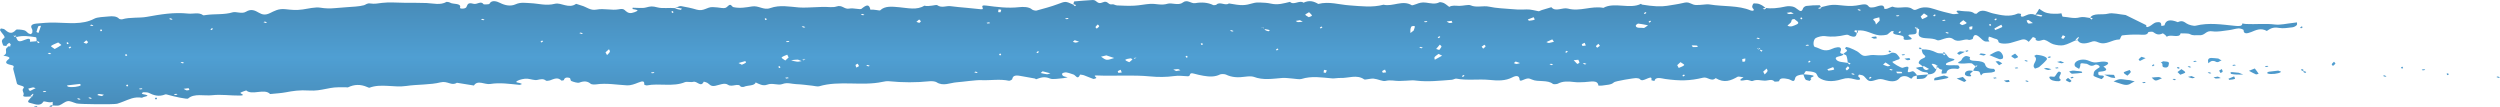 <?xml version="1.0" encoding="UTF-8"?> <svg xmlns="http://www.w3.org/2000/svg" width="163" height="7" viewBox="0 0 163 7" fill="none"><path d="M132.678 0.969C132.503 0.883 132.297 0.903 132.098 1.003C131.868 1.119 131.693 1.142 131.778 0.909C131.778 0.909 131.597 0.866 131.56 0.883C131.017 1.132 130.467 0.989 129.948 0.876C129.567 0.793 129.223 0.51 128.879 0.893C128.873 0.899 128.74 0.893 128.728 0.879C128.534 0.693 128.172 0.763 127.888 0.716C127.495 0.65 127.501 0.743 127.713 0.886C127.58 0.896 127.423 0.939 127.314 0.916C126.915 0.823 126.511 0.723 126.142 0.6C125.75 0.467 125.381 0.414 125.007 0.6C124.862 0.67 124.795 0.666 124.669 0.577C124.342 0.34 123.793 0.607 123.406 0.434C123.37 0.417 123.164 0.527 123.032 0.57C122.989 0.583 122.917 0.58 122.862 0.583C122.85 0.161 122.373 0.457 122.162 0.477C121.981 0.493 121.902 0.503 121.836 0.417C121.709 0.24 121.516 0.27 121.25 0.324C120.942 0.387 120.622 0.41 120.265 0.37C119.438 0.28 119.432 0.294 118.713 0.473C118.695 0.473 118.731 0.473 118.767 0.48C118.737 0.51 118.713 0.547 118.664 0.57C118.652 0.577 118.58 0.547 118.532 0.533C118.574 0.51 118.622 0.49 118.713 0.473C118.719 0.43 118.671 0.34 118.628 0.34C118.344 0.34 118.048 0.35 117.777 0.387C117.68 0.4 117.571 0.493 117.553 0.56C117.487 0.76 117.39 0.766 117.191 0.6C117.112 0.533 117.009 0.46 116.883 0.43C116.756 0.4 116.575 0.394 116.448 0.42C115.922 0.537 115.457 0.58 115.107 0.513C115.089 0.513 115.125 0.513 115.161 0.52C115.131 0.55 115.107 0.587 115.058 0.61C115.046 0.617 114.974 0.587 114.926 0.573C114.968 0.55 115.016 0.53 115.107 0.513C115.022 0.437 114.901 0.344 114.738 0.277C114.642 0.234 114.485 0.214 114.358 0.22C114.309 0.22 114.261 0.327 114.249 0.387C114.237 0.443 114.249 0.513 114.303 0.563C114.43 0.69 114.267 0.733 114.14 0.68C113.349 0.34 112.365 0.44 111.489 0.294C111.416 0.28 111.338 0.277 111.265 0.284C110.546 0.347 110.522 0.36 110.22 0.22C110.033 0.131 109.918 0.151 109.725 0.197C109.393 0.277 109.036 0.32 108.686 0.38C108.299 0.443 107.774 0.42 107.061 0.3C107.031 0.297 107.013 0.267 106.995 0.247C106.282 0.623 105.249 0.111 104.542 0.513C103.757 0.364 103.002 0.773 102.229 0.56C101.873 0.463 101.42 0.803 101.148 0.47C100.936 0.533 100.725 0.597 100.514 0.66C100.441 0.683 100.356 0.743 100.314 0.733C99.704 0.6 99.71 0.607 99.275 0.623C99.052 0.633 98.822 0.617 98.599 0.597C98.097 0.553 97.566 0.54 97.101 0.437C96.696 0.347 96.267 0.523 95.875 0.344C95.742 0.284 95.385 0.387 95.138 0.384C94.908 0.377 94.679 0.33 94.491 0.45C94.377 0.367 94.28 0.277 94.147 0.204C94.075 0.167 93.893 0.127 93.857 0.144C93.573 0.3 93.259 0.207 92.975 0.171C92.71 0.134 92.534 0.191 92.341 0.267C92.25 0.304 92.069 0.357 92.051 0.344C91.453 -0.026 90.807 0.453 90.203 0.307C89.478 0.503 88.741 0.404 87.986 0.35C87.309 0.304 86.657 0.077 85.951 0.257C85.667 0.087 85.371 -0.009 84.99 0.177C84.736 -0.019 84.35 0.37 84.108 0.121C83.71 0.214 83.329 0.344 82.852 0.234C82.64 0.184 82.393 0.174 82.157 0.164C82.018 0.157 81.855 0.164 81.728 0.201C81.136 0.37 80.973 0.377 80.122 0.224C79.904 0.404 79.524 0.074 79.312 0.304C79.288 0.327 79.137 0.347 79.107 0.334C78.763 0.161 78.346 0.131 77.941 0.204C77.633 0.257 77.434 -0.079 77.102 0.174C76.842 0.374 76.383 0.167 76.141 0.24C75.724 0.37 75.386 0.234 75.018 0.25C74.661 0.27 74.311 0.354 73.954 0.37C73.586 0.39 73.206 0.37 72.837 0.354C72.728 0.35 72.602 0.264 72.529 0.28C72.233 0.354 72.245 -0.006 71.895 0.154C71.526 0.324 71.52 -0.019 71.242 0.001C70.844 0.031 70.445 0.051 70.052 0.091C70.01 0.094 70.01 0.211 69.98 0.304C69.98 0.314 69.98 0.294 69.992 0.274C70.046 0.29 70.113 0.304 70.155 0.33C70.167 0.337 70.113 0.377 70.089 0.404C70.046 0.38 70.01 0.354 69.98 0.304C69.454 0.064 69.473 0.081 68.965 0.27C68.53 0.434 68.047 0.56 67.576 0.69C67.516 0.706 67.334 0.663 67.292 0.62C67.087 0.434 66.694 0.44 66.453 0.467C65.704 0.55 65.003 0.457 64.308 0.364C63.752 0.29 64.308 0.64 63.952 0.603C63.644 0.573 63.336 0.543 63.028 0.51C62.683 0.477 62.327 0.453 61.989 0.404C61.705 0.36 61.397 0.547 61.107 0.337C61.034 0.284 60.575 0.457 60.267 0.37C59.784 0.676 59.198 0.523 58.642 0.473C58.165 0.43 57.7 0.37 57.386 0.676C57.35 0.71 56.981 0.597 56.752 0.637C56.667 0.24 56.492 0.31 56.16 0.58C56.087 0.637 55.622 0.51 55.399 0.557C55.024 0.637 54.94 0.284 54.517 0.43C54.3 0.503 53.937 0.44 53.641 0.45C53.315 0.46 52.983 0.48 52.657 0.49C52.469 0.497 52.282 0.5 52.101 0.487C51.473 0.437 50.844 0.304 50.222 0.527C49.781 0.686 49.479 0.347 49.032 0.42C48.646 0.483 48.247 0.557 47.824 0.467C47.697 0.44 47.667 0.194 47.468 0.39C47.353 0.507 47.281 0.553 47.051 0.52C46.864 0.493 46.665 0.47 46.471 0.463C46.091 0.447 45.885 0.763 45.42 0.627C45.1 0.53 44.75 0.457 44.4 0.397C44.315 0.384 44.176 0.457 44.001 0.53C44.079 0.53 44.134 0.497 44.17 0.503C44.267 0.517 44.363 0.543 44.46 0.563C44.436 0.59 44.406 0.64 44.394 0.64C44.267 0.627 44.146 0.603 44.001 0.53C43.657 0.493 43.185 0.57 42.859 0.48C42.539 0.394 42.412 0.407 42.122 0.487C41.887 0.553 41.542 0.503 41.246 0.503C41.246 0.533 41.234 0.59 41.259 0.593C41.458 0.637 41.778 0.643 41.367 0.796C41.108 0.893 40.963 0.86 40.806 0.726C40.703 0.64 40.679 0.54 40.322 0.61C39.894 0.693 39.392 0.53 38.885 0.627C38.486 0.703 38.245 0.45 37.918 0.364C37.791 0.33 37.574 0.244 37.562 0.25C37.079 0.597 36.59 0.144 36.179 0.247C35.605 0.394 35.122 0.23 34.602 0.207C34.264 0.194 33.956 0.127 33.618 0.28C33.285 0.43 32.929 0.354 32.597 0.187C32.41 0.094 32.053 -0.039 31.902 0.26C31.89 0.284 31.546 0.297 31.534 0.28C31.353 0.024 31.105 0.317 30.869 0.247C30.459 0.127 30.489 0.34 30.404 0.473C30.332 0.59 29.963 0.583 29.994 0.503C30.096 0.181 29.522 0.297 29.341 0.171C29.299 0.141 29.136 0.111 29.118 0.121C28.713 0.357 28.254 0.217 27.807 0.197C27.324 0.177 26.84 0.187 26.357 0.181C25.874 0.177 25.373 0.131 24.914 0.187C24.654 0.221 24.418 0.27 24.153 0.227C23.929 0.191 23.857 0.304 23.736 0.34C23.404 0.433 22.987 0.437 22.6 0.47C22.347 0.493 22.093 0.507 21.845 0.53C21.519 0.56 21.229 0.557 20.879 0.5C20.565 0.447 20.094 0.563 19.731 0.617C19.314 0.68 18.97 0.64 18.614 0.6C18.142 0.547 17.877 0.726 17.605 0.853C17.303 0.999 17.11 0.963 16.88 0.83C16.633 0.69 16.385 0.55 16.035 0.766C15.769 0.929 15.388 0.736 15.171 0.803C14.615 0.973 14.017 0.896 13.449 0.976C13.377 0.986 13.262 1.009 13.244 0.993C12.972 0.78 12.598 0.919 12.277 0.886C11.311 0.786 10.465 0.939 9.571 1.099C9.076 1.189 8.478 1.106 7.965 1.259C7.922 1.272 7.79 1.249 7.765 1.222C7.614 1.056 7.349 1.043 7.077 1.073C6.757 1.106 6.352 1.109 6.147 1.219C5.373 1.635 4.437 1.485 3.573 1.472C3.151 1.465 2.764 1.499 2.365 1.538C2.045 1.572 1.973 1.692 2.082 1.881C2.124 1.954 2.118 2.041 2.106 2.121C2.106 2.158 2.045 2.191 2.009 2.227C1.961 2.211 1.894 2.201 1.858 2.177C1.761 2.111 1.701 2.008 1.58 1.974C1.423 1.931 1.085 1.905 1.055 1.935C0.741 2.294 0.529 2.111 0.288 1.911C0.251 1.878 0.137 1.875 0.058 1.855C0.04 1.895 -0.014 1.941 0.004 1.974C0.094 2.148 0.384 2.4 0.275 2.474C0.01 2.653 0.167 2.797 0.203 2.953C0.203 2.98 0.318 2.996 0.626 3.013C0.771 3.019 0.68 3.043 0.596 3.036C0.523 3.029 0.402 2.973 0.408 2.963C0.451 2.9 0.529 2.846 0.596 2.79C0.68 2.856 0.765 2.923 0.626 3.013C0.131 3.199 0.626 3.436 0.227 3.619C0.173 3.642 0.783 3.682 0.571 3.848C0.324 4.045 0.318 4.158 0.728 4.238C1.018 4.298 0.837 4.407 0.861 4.501C0.934 4.817 1.037 5.13 1.103 5.442C1.139 5.602 1.689 5.569 1.526 5.759C1.387 5.918 1.61 6.045 1.526 6.198C1.441 6.344 1.779 6.304 2.082 6.284C2.172 6.264 2.106 6.308 2.045 6.348C2.015 6.324 1.949 6.291 1.961 6.278C2.015 6.218 2.088 6.161 2.154 6.105C2.178 6.141 2.196 6.175 2.082 6.281C1.961 6.468 1.647 6.657 1.985 6.717C2.19 6.75 2.619 6.983 2.818 6.637C2.873 6.547 3.217 6.747 3.435 6.637C3.435 6.717 3.435 6.797 3.435 6.877C3.586 6.877 3.767 6.907 3.869 6.867C4.075 6.79 4.208 6.631 4.419 6.594C4.564 6.567 4.794 6.69 4.993 6.744C5.192 6.8 7.421 6.82 7.639 6.764C7.777 6.727 7.898 6.671 8.031 6.624C8.406 6.487 8.744 6.284 9.269 6.374C9.288 6.298 10 6.261 9.318 6.138C9.288 6.131 9.239 6.101 9.245 6.091C9.269 6.061 9.312 6.012 9.342 6.015C9.457 6.015 9.608 6.015 9.686 6.048C10.018 6.211 10.338 6.331 10.78 6.155C10.816 6.141 10.924 6.171 10.985 6.191C11.371 6.304 12.205 6.477 12.259 6.428C12.658 6.065 13.322 6.268 13.836 6.208C14.404 6.141 15.032 6.238 15.63 6.231C16.095 6.225 15.618 6.091 15.678 6.048C15.769 5.985 15.926 5.945 16.053 5.895C16.439 6.241 17.249 5.739 17.611 6.131C17.949 6.095 18.306 6.081 18.632 6.018C19.079 5.935 19.508 5.858 20.178 5.902C20.577 5.928 20.915 5.862 21.253 5.795C21.736 5.702 21.791 5.682 22.534 5.689C22.588 5.689 22.667 5.709 22.697 5.692C23.102 5.496 23.512 5.486 23.935 5.672C23.983 5.692 24.062 5.729 24.08 5.722C24.841 5.429 25.687 5.725 26.49 5.605C27.221 5.496 28.055 5.539 28.725 5.369C29.184 5.253 29.438 5.625 29.788 5.396C30.157 5.456 30.531 5.516 30.9 5.576C31.141 5.186 31.612 5.532 31.957 5.476C32.609 5.369 33.237 5.476 33.871 5.532C33.92 5.536 33.98 5.496 34.035 5.476C33.974 5.452 33.926 5.419 33.859 5.406C33.72 5.376 33.551 5.373 33.757 5.259C33.871 5.196 34.185 5.11 34.397 5.133C34.608 5.156 34.856 5.246 35.019 5.213C35.267 5.16 35.43 5.116 35.605 5.263C35.623 5.279 35.786 5.266 35.853 5.243C36.112 5.15 36.366 5.003 36.608 5.256C36.608 5.259 36.765 5.239 36.765 5.226C36.789 5.093 36.904 5.013 37.133 5.08C37.218 5.103 37.169 5.249 37.26 5.286C37.399 5.346 37.671 5.422 37.761 5.389C38.093 5.266 38.305 5.286 38.522 5.469C38.565 5.506 38.752 5.519 38.861 5.502C39.555 5.402 40.22 5.532 40.896 5.566C41.12 5.576 41.398 5.476 41.597 5.392C41.929 5.253 42.026 5.289 42.002 5.509C42.002 5.529 42.134 5.576 42.177 5.569C42.98 5.409 43.898 5.679 44.659 5.356C44.78 5.306 45.058 5.379 45.197 5.336C45.444 5.256 45.698 5.732 45.885 5.323C45.964 5.346 46.055 5.363 46.115 5.399C46.266 5.486 46.32 5.652 46.628 5.596C46.912 5.542 47.239 5.369 47.468 5.529C47.728 5.709 48.139 5.379 48.295 5.649C48.301 5.665 48.471 5.679 48.507 5.659C48.742 5.546 49.202 5.615 49.268 5.373C49.492 5.476 49.739 5.629 50.023 5.519C50.373 5.383 50.724 5.592 51.014 5.479C51.334 5.356 51.618 5.476 51.908 5.486C52.258 5.499 52.602 5.549 52.953 5.586C53.11 5.602 53.303 5.659 53.412 5.625C54.722 5.233 56.208 5.625 57.531 5.339C57.664 5.309 57.821 5.283 57.954 5.296C58.848 5.386 59.736 5.389 60.63 5.296C60.763 5.283 60.98 5.306 61.059 5.359C61.493 5.645 61.953 5.396 62.369 5.366C62.804 5.336 63.608 5.209 63.982 5.226C64.58 5.253 65.19 5.136 65.788 5.266C65.83 5.276 65.987 5.199 65.999 5.16C66.03 4.976 66.138 4.877 66.513 4.947C66.833 5.006 67.159 5.06 67.479 5.12C67.51 5.126 67.546 5.17 67.546 5.17C67.836 5.07 68.077 4.953 68.47 5.123C68.645 5.199 69.056 5.113 69.358 5.093C69.442 5.086 69.527 5.056 69.612 5.036C69.515 5.01 69.382 4.996 69.322 4.956C69.261 4.917 69.225 4.833 69.261 4.787C69.285 4.75 69.448 4.71 69.521 4.72C69.69 4.75 69.841 4.81 69.998 4.86C70.137 4.907 70.264 5.246 70.421 4.863C70.499 4.877 70.596 4.877 70.663 4.903C70.874 4.98 71.073 5.073 71.285 5.146C71.315 5.156 71.49 5.1 71.484 5.08C71.472 5.02 71.23 4.907 71.514 4.92C72.674 4.97 73.84 4.87 75.005 4.983C75.507 5.033 76.063 5.03 76.546 4.96C76.884 4.91 77.15 4.966 77.446 4.973C77.681 4.98 77.464 4.694 77.844 4.8C78.044 4.857 78.249 4.903 78.46 4.94C78.841 5.006 79.21 5.026 79.548 4.853C79.614 4.817 79.856 4.823 79.934 4.863C80.315 5.05 80.726 5.07 81.197 5C81.372 4.976 81.62 4.963 81.746 5.01C82.35 5.243 82.973 5.133 83.607 5.083C83.824 5.066 84.06 5.11 84.289 5.123C84.477 5.136 84.718 5.189 84.851 5.15C85.516 4.937 86.18 5.053 86.85 5.11C87.026 5.123 87.213 5.076 87.394 5.083C87.907 5.106 88.469 4.837 88.946 5.176C89.007 5.219 89.363 5.106 89.562 5.126C89.834 5.153 90.148 5.319 90.33 5.276C90.668 5.193 90.934 5.283 91.23 5.279C91.52 5.276 91.809 5.249 92.106 5.236C92.184 5.236 92.263 5.249 92.335 5.256C93.114 5.349 93.881 5.259 94.654 5.203C94.757 5.196 94.878 5.113 94.95 5.126C95.657 5.263 96.394 5.14 97.101 5.209C97.662 5.266 98.146 5.283 98.605 5.043C98.871 4.903 99.064 4.933 99.076 5.183C99.082 5.336 99.287 5.216 99.378 5.183C99.565 5.113 99.644 5.07 99.903 5.193C100.254 5.359 100.918 5.186 101.256 5.476C101.287 5.499 101.504 5.492 101.565 5.459C101.885 5.283 102.247 5.299 102.646 5.349C102.857 5.376 103.093 5.363 103.31 5.353C103.691 5.339 104.174 5.183 104.216 5.579C104.216 5.582 104.379 5.592 104.458 5.579C104.73 5.529 105.056 5.546 105.231 5.366C105.297 5.293 106.566 5.076 106.699 5.093C106.771 5.103 106.874 5.113 106.898 5.14C107.031 5.296 107.164 5.216 107.321 5.156C107.484 5.096 107.738 4.933 107.671 5.229C107.671 5.239 107.804 5.263 107.871 5.279C107.943 4.973 108.33 5.116 108.577 5.15C109.507 5.279 110.172 5.279 111.036 5.066C111.35 4.986 111.567 5.359 111.863 5.093C112.425 5.439 112.86 5.253 113.301 5C113.349 4.973 113.548 5.026 113.681 5.043C113.458 5.156 113.301 5.319 113.784 5.223C114.062 5.169 114.152 5.329 114.285 5.273C114.557 5.16 114.805 5.256 115.065 5.259C115.276 5.263 115.53 5.12 115.699 5.319C115.711 5.333 115.995 5.309 115.995 5.293C116.043 5.033 116.363 5.113 116.599 5.156C116.786 5.193 116.979 5.439 117.04 5.11C117.07 4.933 117.311 4.87 117.601 4.85C117.656 4.773 117.722 4.63 117.752 4.634C117.958 4.647 118.211 4.667 118.35 4.74C118.489 4.817 118.471 4.976 118.598 5.066C118.936 5.309 119.45 5.366 120.084 5.166C120.422 5.06 120.603 5.083 120.918 5.166C121.28 5.266 121.389 5.179 121.159 4.983C121.129 4.96 121.189 4.903 121.207 4.863C121.286 4.88 121.377 4.887 121.443 4.913C121.503 4.937 121.546 4.98 121.576 5.016C121.824 5.313 121.896 5.346 122.313 5.209C122.573 5.123 122.681 5.146 122.935 5.223C123.213 5.309 123.63 5.383 123.853 5.09C123.938 4.976 124.234 4.88 124.505 5.073C124.687 5.206 124.669 5.036 124.741 4.996C124.807 4.96 124.91 4.943 125.001 4.917C124.916 4.823 124.868 4.717 124.741 4.647C124.669 4.607 124.306 4.86 124.403 4.564C124.463 4.367 124.469 4.274 124.058 4.421C123.968 4.454 123.358 4.095 123.388 4.031C123.4 4.001 123.521 3.988 123.569 3.955C123.684 3.881 123.992 3.895 123.805 3.688C123.684 3.552 123.666 3.429 123.334 3.432C123.001 3.649 122.579 3.615 122.138 3.585C121.932 3.572 121.679 3.675 121.516 3.635C121.334 3.592 121.244 3.439 121.087 3.349C120.942 3.262 120.767 3.189 120.591 3.116C120.525 3.089 120.44 3.079 120.362 3.063C120.344 3.103 120.283 3.166 120.307 3.179C120.603 3.332 120.253 3.409 120.193 3.519C120.259 3.555 120.374 3.589 120.386 3.632C120.44 3.778 120.458 3.928 120.477 4.104C120.477 4.114 120.477 4.095 120.489 4.075C120.543 4.091 120.609 4.104 120.652 4.131C120.664 4.138 120.609 4.178 120.585 4.204C120.549 4.181 120.507 4.154 120.477 4.104C120.193 4.041 119.83 4.068 119.709 3.862C119.577 3.632 120.205 3.708 120.187 3.519C119.867 3.485 120.018 3.362 120.03 3.266C120.06 3.069 119.891 3.043 119.619 3.119C119.48 3.159 119.371 3.232 119.226 3.262C118.834 3.346 118.634 3.133 118.338 3.063C118.193 3.029 118.211 2.574 118.393 2.477C118.538 2.4 118.822 2.327 118.991 2.354C119.462 2.424 119.897 2.377 120.301 2.281C120.513 2.231 120.519 2.301 120.634 2.341C121.05 2.494 121.044 2.297 121.081 1.994C121.105 1.941 121.129 1.988 121.135 2.038C121.135 2.078 121.111 2.118 121.099 2.158C121.032 2.121 120.918 2.088 120.905 2.044C120.893 1.998 120.972 1.944 121.075 1.994C121.667 1.908 122.047 2.254 122.524 2.301C122.657 2.314 122.995 2.297 123.074 2.237C123.158 2.171 123.225 2.101 123.316 2.038C123.34 2.021 123.424 2.034 123.479 2.034C123.219 2.38 124.222 2.181 124.119 2.49C124.077 2.623 124.306 2.613 124.53 2.58C124.965 2.517 123.974 2.257 124.711 2.241C125.109 2.231 124.904 2.001 124.971 1.818C124.958 1.778 125.001 1.801 125.037 1.828C124.995 1.845 124.958 1.858 124.916 1.875C124.886 1.845 124.856 1.818 124.838 1.788C124.838 1.781 124.892 1.768 124.971 1.821C125.055 1.891 125.128 1.895 125.128 1.898C125.134 2.061 125.031 2.264 125.164 2.377C125.393 2.57 125.937 2.43 126.299 2.617C126.493 2.717 127.006 2.287 127.35 2.55C127.707 2.823 128.057 2.484 128.377 2.603C128.413 2.617 128.619 2.56 128.625 2.53C128.691 2.181 128.873 2.241 129.126 2.48C129.205 2.554 129.283 2.633 129.398 2.69C129.464 2.72 129.603 2.707 129.712 2.71C129.688 2.66 129.64 2.613 129.64 2.564C129.64 2.507 129.664 2.447 129.676 2.39C129.754 2.414 129.845 2.427 129.905 2.46C130.032 2.537 130.286 2.514 130.298 2.713C130.304 2.87 130.878 2.883 131.198 2.767C131.367 2.707 131.56 2.67 131.73 2.61C132.02 2.504 132.14 2.617 132.273 2.727C132.364 2.62 132.454 2.517 132.545 2.414C132.605 2.44 132.684 2.457 132.72 2.49C132.75 2.524 132.702 2.58 132.738 2.607C132.938 2.757 133.167 2.56 133.306 2.6C133.524 2.66 133.656 2.816 133.874 2.883C134.067 2.943 134.369 2.99 134.55 2.946C134.834 2.886 135.052 2.743 135.45 2.583C135.541 2.564 135.475 2.607 135.414 2.647C135.384 2.623 135.324 2.59 135.33 2.577C135.384 2.517 135.456 2.46 135.517 2.404C135.541 2.44 135.559 2.474 135.444 2.58C135.559 2.886 135.934 2.876 136.314 2.74C136.538 2.657 136.604 2.677 136.834 2.77C137.335 2.966 137.685 2.577 138.187 2.574C138.247 2.574 138.277 2.321 138.374 2.307C138.724 2.261 139.105 2.247 139.467 2.257C139.751 2.267 139.999 2.314 140.071 2.094C140.071 2.078 140.337 2.054 140.373 2.081C140.554 2.207 140.711 2.331 141.02 2.171C141.068 2.204 141.122 2.237 141.164 2.274C141.213 2.314 141.243 2.361 141.279 2.404C141.46 2.187 142.119 2.537 142.173 2.174C142.385 2.187 142.675 2.161 142.789 2.227C142.995 2.341 143.164 2.281 143.357 2.297C143.816 2.334 143.774 1.964 144.269 2.044C144.583 2.094 144.982 2.004 145.338 1.964C145.55 1.938 145.749 1.865 145.96 1.851C146.063 1.845 146.281 1.921 146.281 1.961C146.281 2.221 146.486 2.207 146.782 2.088C147.096 1.958 147.404 1.801 147.797 2.018C148.008 1.885 148.171 1.741 148.6 1.821C148.854 1.868 149.18 1.815 149.464 1.781C149.572 1.768 149.687 1.702 149.742 1.642C149.79 1.592 149.76 1.522 149.76 1.459C149.669 1.472 149.585 1.485 149.494 1.495C149.101 1.535 148.679 1.642 148.322 1.598C147.688 1.518 147.066 1.598 146.444 1.565C146.359 1.562 146.281 1.542 146.202 1.528C146.196 1.722 145.985 1.708 145.725 1.685C144.873 1.602 144.028 1.459 143.158 1.675C143.025 1.708 142.705 1.622 142.578 1.538C142.397 1.422 142.282 1.309 141.992 1.445C141.503 1.246 141.207 1.295 141.128 1.645C141.128 1.665 140.995 1.678 140.923 1.695C140.893 1.578 140.959 1.395 140.603 1.455C140.422 1.485 140.313 1.632 140.15 1.715C139.956 1.815 139.914 1.751 139.938 1.642L138.591 0.979C138.205 0.943 137.734 0.813 137.456 0.889C137.069 0.999 136.471 0.81 136.266 1.172C136.266 1.182 136.266 1.162 136.278 1.142C136.332 1.159 136.399 1.172 136.441 1.199C136.453 1.206 136.399 1.246 136.375 1.272C136.332 1.249 136.296 1.222 136.266 1.172C136.054 1.136 135.789 1.082 135.613 1.129C135.209 1.242 134.864 1.106 134.496 1.089C134.454 1.089 134.436 0.946 134.405 0.866C134.321 0.876 134.23 0.896 134.146 0.896C134.001 0.896 133.844 0.903 133.705 0.886C133.566 0.869 133.415 0.84 133.306 0.79C133.173 0.73 133.071 0.647 132.956 0.573C132.889 0.69 132.829 0.81 132.702 0.969C132.781 0.969 132.829 0.936 132.871 0.943C132.968 0.956 133.064 0.983 133.161 1.003C133.137 1.029 133.107 1.079 133.095 1.079C132.968 1.066 132.847 1.043 132.702 0.969H132.678ZM114.654 3.109C114.69 3.133 114.732 3.159 114.769 3.183C114.726 3.199 114.69 3.213 114.648 3.229C114.618 3.199 114.587 3.173 114.569 3.143C114.569 3.136 114.624 3.123 114.732 3.296C114.738 3.276 114.744 3.259 114.75 3.239C114.805 3.256 114.871 3.269 114.914 3.296C114.926 3.302 114.871 3.342 114.847 3.369C114.805 3.346 114.769 3.319 114.654 3.109ZM82.296 1.758C82.332 1.781 82.375 1.808 82.411 1.831C82.369 1.848 82.332 1.861 82.29 1.878C82.26 1.848 82.23 1.821 82.212 1.791C82.212 1.785 82.266 1.771 82.272 1.971C82.411 1.928 82.465 1.898 82.501 1.901C82.604 1.915 82.695 1.941 82.791 1.961C82.767 1.988 82.737 2.038 82.725 2.038C82.598 2.024 82.477 2.004 82.296 1.758ZM51.956 3.858C52.071 3.905 52.167 3.945 52.264 3.985C52.167 3.998 52.059 4.031 51.968 4.021C51.835 4.008 51.708 3.965 51.581 3.931C51.696 3.908 51.817 3.885 52.518 3.872C52.475 3.891 52.427 3.915 52.385 3.935C52.355 3.911 52.33 3.891 52.3 3.868C52.355 3.852 52.403 3.835 52.457 3.825C52.469 3.825 52.493 3.855 51.956 3.862V3.858ZM73.604 3.735C73.731 3.808 73.846 3.855 73.834 3.872C73.785 3.938 73.701 3.995 73.628 4.055C73.538 4.008 73.393 3.968 73.375 3.911C73.356 3.872 73.501 3.812 74.106 3.762C74.063 3.782 74.015 3.805 73.973 3.825C73.942 3.802 73.918 3.782 73.888 3.758C73.942 3.742 73.991 3.725 74.045 3.715C74.057 3.715 74.081 3.745 73.61 3.735H73.604ZM2.396 2.743C2.402 2.723 2.408 2.707 2.414 2.687C2.468 2.703 2.535 2.717 2.577 2.743C2.589 2.75 2.535 2.79 2.51 2.816C2.468 2.793 2.432 2.767 2.408 2.687C2.257 2.7 2.1 2.71 1.949 2.723C2.003 2.497 1.882 2.48 1.574 2.613C1.067 2.836 1.163 2.544 0.964 2.291C1 2.314 1.043 2.341 1.079 2.364C1.037 2.38 1 2.394 0.958 2.41C0.928 2.38 0.898 2.354 0.879 2.324C0.879 2.317 0.934 2.304 1.061 2.42C1.484 2.294 1.912 2.364 2.329 2.427C2.396 2.437 2.384 2.597 2.39 2.743H2.396ZM116.985 1.236C117.034 1.272 117.07 1.309 117.118 1.342C117.251 1.432 117.324 1.522 117.118 1.605C116.949 1.672 116.78 1.791 116.55 1.678C116.526 1.665 116.701 1.542 116.762 1.465C116.804 1.409 116.792 1.342 116.834 1.282C116.846 1.259 116.937 1.252 116.991 1.239L116.985 1.236ZM3.797 2.77C3.9 2.856 4.014 2.926 3.996 2.94C3.869 3.033 3.712 3.113 3.567 3.196C3.483 3.129 3.296 3.026 3.326 3C3.428 2.913 3.604 2.856 3.797 2.767V2.77ZM107.448 1.652C107.309 1.745 107.212 1.831 107.182 1.825C106.995 1.788 106.669 1.871 106.65 1.675C106.65 1.628 106.771 1.535 106.814 1.538C107.007 1.555 107.194 1.602 107.448 1.648V1.652ZM72.13 3.609C72.318 3.672 72.481 3.728 72.644 3.782C72.481 3.825 72.305 3.911 72.161 3.898C72.016 3.885 71.907 3.765 71.786 3.695C71.895 3.668 72.004 3.642 72.13 3.612V3.609ZM122.536 1.365C122.464 1.445 122.391 1.522 122.313 1.598C122.283 1.522 122.289 1.439 122.222 1.375C122.144 1.299 122.059 1.246 122.265 1.196C122.355 1.176 122.446 1.152 122.53 1.129C122.536 1.189 122.548 1.246 122.554 1.305C122.554 1.325 122.554 1.349 122.536 1.365ZM4.377 5.609C4.377 5.609 4.377 5.569 4.389 5.566C4.661 5.532 4.939 5.499 5.21 5.472C5.222 5.472 5.283 5.542 5.265 5.559C5.156 5.659 4.655 5.715 4.449 5.655C4.419 5.645 4.401 5.625 4.383 5.609H4.377ZM85.347 0.793C85.443 0.896 85.528 0.956 85.54 1.016C85.54 1.049 85.407 1.089 85.334 1.122C85.256 1.069 85.147 1.023 85.105 0.963C85.087 0.936 85.214 0.883 85.353 0.793H85.347ZM92.172 1.991C92.142 2.014 92.051 2.084 91.96 2.154C91.96 2.074 91.948 1.994 91.96 1.915C91.967 1.851 91.985 1.788 92.027 1.728C92.039 1.708 92.13 1.698 92.19 1.692C92.208 1.692 92.257 1.725 92.251 1.741C92.238 1.805 92.214 1.868 92.172 1.991ZM93.791 3.512C93.924 3.575 93.978 3.602 94.026 3.629C93.869 3.715 93.706 3.805 93.549 3.895C93.543 3.835 93.501 3.768 93.537 3.722C93.591 3.649 93.7 3.585 93.791 3.515V3.512ZM109.35 4.251C109.423 4.184 109.495 4.118 109.568 4.051C109.652 4.118 109.84 4.204 109.81 4.244C109.755 4.321 109.574 4.371 109.453 4.431C109.423 4.377 109.393 4.321 109.356 4.251H109.35ZM125.23 1.076C125.303 1.006 125.375 0.939 125.442 0.873C125.526 0.936 125.713 1.023 125.683 1.059C125.623 1.136 125.454 1.189 125.327 1.249C125.297 1.196 125.266 1.139 125.224 1.073L125.23 1.076ZM128.009 1.315C128.13 1.419 128.244 1.485 128.226 1.505C128.166 1.562 128.057 1.608 127.948 1.635C127.924 1.642 127.761 1.555 127.773 1.522C127.791 1.462 127.894 1.409 128.015 1.312L128.009 1.315ZM130.491 1.612C130.522 1.692 130.57 1.751 130.54 1.765C130.395 1.838 130.238 1.898 130.081 1.961C130.069 1.925 130.02 1.868 130.044 1.851C130.171 1.771 130.316 1.702 130.485 1.612H130.491ZM2.414 1.954C2.438 1.871 2.462 1.785 2.504 1.705C2.51 1.688 2.613 1.688 2.673 1.682C2.619 1.838 2.565 1.991 2.51 2.147C2.468 2.124 2.39 2.108 2.384 2.081C2.371 2.041 2.402 1.998 2.42 1.958L2.414 1.954ZM51.418 3.748C51.346 3.815 51.273 3.881 51.201 3.945C51.116 3.878 50.935 3.788 50.965 3.748C51.02 3.672 51.201 3.625 51.328 3.565C51.358 3.622 51.382 3.675 51.418 3.745V3.748ZM122.772 4.214C122.862 4.138 122.899 4.104 122.935 4.071C123.044 4.141 123.146 4.214 123.255 4.284C123.189 4.298 123.11 4.331 123.062 4.321C122.953 4.294 122.862 4.248 122.772 4.211V4.214ZM93.634 3.196C93.748 3.056 93.815 2.983 93.875 2.91C93.912 2.953 93.996 3 93.984 3.036C93.96 3.113 93.887 3.186 93.839 3.259C93.76 3.232 93.676 3.206 93.64 3.193L93.634 3.196ZM67.969 4.647C68.222 4.71 68.355 4.747 68.488 4.78C68.41 4.8 68.325 4.847 68.258 4.84C68.12 4.827 67.987 4.787 67.854 4.76C67.902 4.717 67.951 4.67 67.975 4.65L67.969 4.647ZM99.62 1.266C99.746 1.216 99.873 1.169 99.994 1.122C100.018 1.179 100.085 1.269 100.048 1.286C99.952 1.325 99.813 1.339 99.686 1.352C99.674 1.352 99.638 1.296 99.614 1.266H99.62ZM101.317 2.72C101.214 2.747 101.112 2.783 100.997 2.8C100.948 2.806 100.882 2.763 100.822 2.743C100.948 2.683 101.081 2.627 101.208 2.567C101.232 2.603 101.257 2.64 101.317 2.72ZM102.905 3.895C102.93 3.958 102.978 4.021 102.978 4.085C102.978 4.114 102.887 4.141 102.839 4.171C102.76 4.088 102.682 4.008 102.603 3.925C102.67 3.918 102.742 3.911 102.905 3.895ZM132.261 1.305C132.364 1.375 132.454 1.442 132.545 1.505C132.442 1.515 132.279 1.552 132.249 1.532C132.177 1.479 132.158 1.402 132.134 1.332C132.134 1.325 132.237 1.309 132.261 1.305ZM114.962 4.67C115.04 4.604 115.113 4.537 115.185 4.471C115.209 4.527 115.264 4.59 115.24 4.64C115.209 4.714 115.125 4.783 115.058 4.853C115.028 4.797 114.998 4.74 114.956 4.67H114.962ZM48.368 4.221C48.253 4.161 48.205 4.134 48.151 4.108C48.302 4.065 48.447 4.021 48.597 3.981C48.61 4.018 48.652 4.071 48.628 4.091C48.555 4.144 48.453 4.181 48.368 4.221ZM39.483 3.409C39.561 3.342 39.634 3.276 39.706 3.209C39.73 3.266 39.785 3.329 39.761 3.379C39.73 3.452 39.646 3.522 39.579 3.592C39.549 3.535 39.519 3.482 39.477 3.409H39.483ZM1.834 5.785C1.931 5.755 2.033 5.715 2.148 5.699C2.196 5.692 2.263 5.732 2.323 5.752C2.196 5.812 2.069 5.875 1.949 5.935C1.918 5.898 1.894 5.862 1.834 5.782V5.785ZM119.148 4.517C119.275 4.467 119.401 4.421 119.522 4.374C119.546 4.431 119.613 4.521 119.577 4.537C119.48 4.577 119.341 4.59 119.214 4.604C119.202 4.604 119.166 4.547 119.142 4.517H119.148ZM110.299 2.96C110.426 2.96 110.534 2.96 110.637 2.97C110.667 2.973 110.679 3.026 110.697 3.059C110.595 3.063 110.486 3.076 110.383 3.069C110.353 3.069 110.341 3.013 110.299 2.96ZM104.319 2.983C104.265 3.023 104.204 3.066 104.138 3.113C104.107 3.076 104.047 3.036 104.059 3.006C104.089 2.953 104.162 2.906 104.216 2.856C104.246 2.893 104.271 2.93 104.313 2.983H104.319ZM103.395 2.97C103.359 2.973 103.268 2.986 103.177 2.996C103.165 2.96 103.117 2.913 103.141 2.886C103.177 2.846 103.262 2.82 103.322 2.79C103.334 2.826 103.352 2.866 103.395 2.97ZM98.822 4.011C98.985 4.068 99.046 4.091 99.106 4.111C99.034 4.131 98.955 4.168 98.877 4.171C98.822 4.171 98.762 4.134 98.701 4.114C98.75 4.071 98.804 4.031 98.822 4.011ZM96.6 3.046C96.654 3.006 96.714 2.963 96.781 2.916C96.811 2.953 96.871 2.993 96.859 3.023C96.829 3.076 96.757 3.123 96.702 3.173C96.672 3.136 96.648 3.099 96.606 3.046H96.6ZM94.648 1.359C94.654 1.379 94.679 1.429 94.697 1.479C94.63 1.485 94.546 1.512 94.497 1.499C94.425 1.479 94.377 1.432 94.322 1.399C94.389 1.392 94.461 1.382 94.648 1.359ZM90.378 4.717C90.342 4.724 90.251 4.734 90.16 4.744C90.148 4.707 90.1 4.66 90.124 4.634C90.154 4.594 90.245 4.567 90.305 4.537C90.324 4.574 90.336 4.614 90.378 4.717ZM86.325 4.554C86.403 4.567 86.5 4.574 86.5 4.58C86.494 4.637 86.47 4.694 86.446 4.747C86.446 4.747 86.301 4.737 86.301 4.734C86.301 4.677 86.313 4.62 86.325 4.554ZM84.76 1.319C84.839 1.359 84.887 1.385 84.942 1.412C84.839 1.425 84.736 1.445 84.634 1.442C84.579 1.442 84.531 1.392 84.477 1.365C84.579 1.349 84.676 1.332 84.76 1.315V1.319ZM76.679 4.63C76.6 4.59 76.552 4.564 76.498 4.537C76.6 4.524 76.703 4.504 76.805 4.507C76.86 4.507 76.908 4.557 76.963 4.584C76.86 4.6 76.763 4.617 76.679 4.634V4.63ZM73.139 4.727C73.103 4.73 73.012 4.743 72.922 4.753C72.91 4.717 72.861 4.67 72.885 4.644C72.922 4.604 73.006 4.577 73.067 4.547C73.079 4.584 73.097 4.624 73.139 4.727ZM71.575 1.592C71.617 1.648 71.683 1.688 71.665 1.718C71.635 1.771 71.563 1.818 71.508 1.868C71.478 1.831 71.418 1.791 71.43 1.761C71.448 1.708 71.514 1.658 71.575 1.595V1.592ZM70.071 2.62C70.234 2.677 70.294 2.7 70.355 2.72C70.282 2.74 70.204 2.777 70.125 2.78C70.071 2.78 70.01 2.743 69.95 2.723C69.998 2.68 70.052 2.64 70.071 2.62ZM65.106 0.61C65.184 0.623 65.281 0.63 65.281 0.637C65.275 0.693 65.251 0.75 65.226 0.803C65.226 0.803 65.081 0.793 65.081 0.79C65.081 0.733 65.094 0.676 65.106 0.61ZM59.748 1.425C59.85 1.335 59.893 1.302 59.929 1.269C59.965 1.309 60.032 1.352 60.038 1.395C60.038 1.425 59.971 1.459 59.935 1.492C59.857 1.465 59.784 1.435 59.748 1.425ZM56.009 4.307C55.936 4.351 55.888 4.377 55.84 4.407C55.816 4.351 55.779 4.294 55.785 4.238C55.785 4.208 55.876 4.181 55.924 4.151C55.955 4.208 55.985 4.261 56.009 4.307ZM12.302 5.749C12.308 5.769 12.332 5.818 12.35 5.868C12.284 5.875 12.199 5.902 12.151 5.888C12.078 5.868 12.03 5.822 11.975 5.789C12.042 5.779 12.114 5.772 12.302 5.749ZM6.775 6.178C6.708 6.221 6.654 6.268 6.63 6.264C6.527 6.251 6.437 6.221 6.34 6.195C6.376 6.168 6.418 6.121 6.455 6.125C6.557 6.131 6.654 6.158 6.781 6.178H6.775ZM5.446 2.783C5.549 2.693 5.591 2.66 5.627 2.627C5.663 2.667 5.73 2.71 5.736 2.753C5.736 2.783 5.669 2.816 5.633 2.85C5.555 2.823 5.482 2.793 5.446 2.783ZM116.774 0.793C116.852 0.833 116.901 0.86 116.955 0.886C116.852 0.899 116.75 0.919 116.647 0.916C116.593 0.916 116.544 0.866 116.49 0.84C116.593 0.823 116.689 0.806 116.774 0.79V0.793ZM134.496 2.297C134.569 2.334 134.659 2.364 134.653 2.377C134.629 2.434 134.575 2.484 134.526 2.537C134.478 2.517 134.393 2.494 134.399 2.474C134.411 2.417 134.46 2.364 134.496 2.294V2.297ZM128.601 1.712C128.601 1.781 128.601 1.841 128.583 1.898C128.577 1.915 128.48 1.921 128.42 1.931C128.413 1.871 128.389 1.815 128.401 1.758C128.401 1.741 128.504 1.735 128.601 1.712ZM123.63 4.674C123.756 4.674 123.865 4.674 123.968 4.684C123.998 4.687 124.01 4.74 124.028 4.773C123.926 4.777 123.817 4.79 123.714 4.783C123.684 4.783 123.672 4.727 123.63 4.674ZM120.483 4.317C120.525 4.374 120.591 4.414 120.573 4.444C120.543 4.497 120.471 4.544 120.416 4.594C120.386 4.557 120.326 4.517 120.338 4.487C120.356 4.434 120.422 4.384 120.483 4.321V4.317ZM113.796 3.812C113.796 3.881 113.796 3.941 113.778 3.998C113.772 4.015 113.675 4.021 113.615 4.031C113.609 3.971 113.585 3.915 113.597 3.858C113.597 3.842 113.699 3.835 113.796 3.812ZM130.135 1.199C130.153 1.216 130.201 1.239 130.195 1.249C130.171 1.279 130.129 1.302 130.093 1.329C130.075 1.312 130.026 1.289 130.032 1.279C130.056 1.249 130.099 1.226 130.135 1.199ZM129.682 1.598C129.718 1.585 129.748 1.572 129.779 1.562C129.797 1.592 129.821 1.625 129.821 1.655C129.821 1.665 129.766 1.678 129.736 1.688C129.718 1.658 129.7 1.628 129.682 1.598ZM126.94 2.091C126.982 2.111 127.03 2.131 127.073 2.151C127.042 2.161 127 2.187 126.982 2.184C126.928 2.171 126.885 2.148 126.837 2.128C126.867 2.114 126.897 2.104 126.934 2.091H126.94ZM126.789 1.286C126.813 1.305 126.837 1.322 126.855 1.339C126.801 1.349 126.74 1.362 126.686 1.362C126.668 1.362 126.644 1.332 126.626 1.315C126.68 1.305 126.734 1.296 126.789 1.286ZM126.04 1.013C126.076 0.989 126.112 0.963 126.148 0.939C126.173 0.956 126.215 0.979 126.209 0.989C126.185 1.019 126.142 1.043 126.106 1.069C126.088 1.053 126.064 1.036 126.04 1.016V1.013ZM123.279 4.497C123.322 4.517 123.37 4.537 123.412 4.557C123.382 4.567 123.34 4.594 123.322 4.59C123.267 4.577 123.225 4.554 123.177 4.534C123.207 4.524 123.237 4.511 123.273 4.497H123.279ZM123.95 2.088C123.913 2.111 123.877 2.138 123.841 2.161C123.823 2.144 123.775 2.121 123.781 2.111C123.805 2.081 123.847 2.058 123.883 2.031C123.901 2.048 123.926 2.064 123.95 2.084V2.088ZM123.678 1.069C123.654 1.049 123.63 1.033 123.611 1.016C123.666 1.006 123.726 0.993 123.781 0.993C123.799 0.993 123.823 1.023 123.841 1.039C123.787 1.049 123.732 1.059 123.678 1.069ZM122.023 5.063C121.987 5.086 121.95 5.113 121.914 5.136C121.896 5.12 121.848 5.096 121.854 5.086C121.878 5.056 121.92 5.033 121.956 5.006C121.975 5.023 121.999 5.04 122.023 5.06V5.063ZM120.797 4.78C120.839 4.8 120.887 4.82 120.93 4.84C120.899 4.85 120.857 4.877 120.839 4.873C120.785 4.86 120.742 4.837 120.694 4.817C120.724 4.807 120.754 4.793 120.791 4.78H120.797ZM121.238 0.696C121.195 0.676 121.147 0.656 121.105 0.637C121.135 0.623 121.177 0.6 121.195 0.603C121.25 0.617 121.292 0.64 121.34 0.66C121.31 0.673 121.28 0.683 121.244 0.696H121.238ZM117.988 3.955C118.006 3.971 118.054 3.995 118.048 4.005C118.024 4.035 117.982 4.058 117.946 4.085C117.928 4.068 117.879 4.045 117.885 4.035C117.909 4.005 117.952 3.981 117.988 3.955ZM117.885 2.91C117.909 2.93 117.934 2.946 117.952 2.963C117.897 2.973 117.837 2.986 117.783 2.986C117.765 2.986 117.74 2.956 117.722 2.94C117.777 2.93 117.831 2.92 117.885 2.91ZM117.372 1.172C117.408 1.159 117.438 1.146 117.469 1.136C117.487 1.166 117.511 1.199 117.511 1.229C117.511 1.239 117.456 1.252 117.426 1.262C117.408 1.232 117.39 1.202 117.372 1.172ZM114.648 2.55C114.605 2.53 114.557 2.51 114.515 2.49C114.545 2.48 114.587 2.454 114.605 2.457C114.66 2.47 114.702 2.494 114.75 2.514C114.72 2.524 114.69 2.537 114.654 2.55H114.648ZM109.858 4.913C109.822 4.937 109.785 4.963 109.749 4.986C109.731 4.97 109.683 4.947 109.689 4.937C109.713 4.907 109.755 4.883 109.791 4.857C109.809 4.873 109.834 4.89 109.858 4.91V4.913ZM107.587 1.345C107.605 1.362 107.653 1.385 107.647 1.395C107.623 1.425 107.581 1.449 107.544 1.475C107.526 1.459 107.478 1.435 107.484 1.425C107.508 1.395 107.55 1.372 107.587 1.345ZM107.285 0.786C107.303 0.803 107.351 0.826 107.345 0.836C107.321 0.866 107.279 0.889 107.242 0.916C107.224 0.899 107.176 0.876 107.182 0.866C107.206 0.836 107.248 0.813 107.285 0.786ZM103.334 4.204C103.292 4.184 103.244 4.164 103.201 4.144C103.232 4.134 103.274 4.108 103.292 4.111C103.346 4.124 103.389 4.148 103.437 4.168C103.407 4.178 103.377 4.191 103.34 4.204H103.334ZM102.223 3.369C102.187 3.392 102.15 3.419 102.114 3.442C102.096 3.426 102.048 3.402 102.054 3.392C102.078 3.362 102.12 3.339 102.156 3.312C102.175 3.329 102.199 3.346 102.223 3.366V3.369ZM101.13 4.154C101.172 4.174 101.22 4.194 101.263 4.214C101.232 4.224 101.19 4.251 101.172 4.248C101.118 4.234 101.075 4.211 101.027 4.191C101.057 4.181 101.087 4.168 101.124 4.154H101.13ZM95.488 4.943C95.452 4.966 95.416 4.993 95.379 5.016C95.361 5 95.313 4.976 95.319 4.966C95.343 4.937 95.385 4.913 95.422 4.887C95.44 4.903 95.464 4.92 95.488 4.94V4.943ZM93.736 2.434C93.773 2.41 93.809 2.384 93.845 2.361C93.863 2.377 93.912 2.4 93.906 2.41C93.881 2.44 93.839 2.464 93.803 2.49C93.785 2.474 93.76 2.457 93.736 2.437V2.434ZM92.667 3.149C92.625 3.129 92.577 3.109 92.534 3.089C92.564 3.079 92.607 3.053 92.625 3.056C92.679 3.069 92.722 3.093 92.77 3.113C92.74 3.123 92.71 3.136 92.673 3.149H92.667ZM93.005 1.372C93.03 1.392 93.054 1.409 93.072 1.425C93.018 1.435 92.957 1.449 92.903 1.449C92.885 1.449 92.861 1.419 92.842 1.402C92.897 1.392 92.951 1.382 93.005 1.372ZM86.222 1.785C86.186 1.808 86.15 1.835 86.114 1.858C86.095 1.841 86.047 1.818 86.053 1.808C86.077 1.778 86.12 1.755 86.156 1.728C86.174 1.745 86.198 1.761 86.222 1.781V1.785ZM83.293 3.163C83.311 3.179 83.359 3.203 83.353 3.213C83.329 3.242 83.287 3.266 83.251 3.292C83.232 3.276 83.184 3.252 83.19 3.242C83.214 3.213 83.257 3.189 83.293 3.163ZM80.43 2.024C80.43 2.024 80.357 2.061 80.339 2.058C80.285 2.044 80.242 2.021 80.194 2.001C80.224 1.991 80.267 1.964 80.285 1.968C80.339 1.981 80.381 2.004 80.43 2.024ZM78.285 2.846C78.322 2.833 78.352 2.82 78.382 2.81C78.4 2.84 78.424 2.873 78.424 2.903C78.424 2.913 78.37 2.926 78.34 2.936C78.322 2.906 78.303 2.876 78.285 2.846ZM77.295 3.672C77.331 3.659 77.361 3.645 77.391 3.635C77.409 3.665 77.434 3.698 77.434 3.728C77.434 3.738 77.379 3.752 77.349 3.762C77.331 3.732 77.313 3.702 77.295 3.672ZM69.612 1.172C69.636 1.192 69.66 1.209 69.678 1.226C69.624 1.236 69.563 1.249 69.509 1.249C69.491 1.249 69.467 1.219 69.448 1.202C69.503 1.192 69.557 1.182 69.612 1.172ZM67.679 3.336C67.697 3.352 67.745 3.376 67.739 3.386C67.715 3.416 67.673 3.439 67.636 3.465C67.618 3.449 67.57 3.426 67.576 3.416C67.6 3.386 67.642 3.362 67.679 3.336ZM65.136 3.525C65.172 3.512 65.202 3.499 65.232 3.489C65.251 3.519 65.275 3.552 65.275 3.582C65.275 3.592 65.22 3.605 65.19 3.615C65.172 3.585 65.154 3.555 65.136 3.525ZM63.62 4.667C63.662 4.687 63.71 4.707 63.752 4.727C63.722 4.737 63.68 4.763 63.662 4.76C63.608 4.747 63.565 4.724 63.517 4.704C63.547 4.694 63.577 4.68 63.614 4.667H63.62ZM64.489 1.455C64.514 1.475 64.538 1.492 64.556 1.508C64.501 1.518 64.441 1.532 64.387 1.532C64.369 1.532 64.344 1.502 64.326 1.485C64.381 1.475 64.435 1.465 64.489 1.455ZM56.577 4.234C56.619 4.254 56.667 4.274 56.71 4.294C56.679 4.304 56.637 4.331 56.619 4.327C56.565 4.314 56.522 4.291 56.474 4.271C56.504 4.261 56.534 4.248 56.571 4.234H56.577ZM56.359 0.963C56.329 0.973 56.287 0.999 56.269 0.996C56.214 0.983 56.172 0.959 56.124 0.939C56.154 0.929 56.196 0.903 56.214 0.906C56.269 0.919 56.311 0.943 56.359 0.963ZM51.261 5.123C51.237 5.103 51.213 5.086 51.195 5.07C51.249 5.06 51.31 5.046 51.364 5.046C51.382 5.046 51.406 5.076 51.424 5.093C51.37 5.103 51.316 5.113 51.261 5.123ZM52.506 1.768C52.475 1.778 52.433 1.805 52.415 1.801C52.361 1.788 52.318 1.765 52.27 1.745C52.3 1.735 52.343 1.708 52.361 1.712C52.415 1.725 52.457 1.748 52.506 1.768ZM50.742 4.347C50.778 4.334 50.808 4.321 50.839 4.311C50.857 4.341 50.881 4.374 50.881 4.404C50.881 4.414 50.826 4.427 50.796 4.437C50.778 4.407 50.76 4.377 50.742 4.347ZM51.406 2.67C51.43 2.69 51.455 2.707 51.473 2.723C51.418 2.733 51.358 2.747 51.303 2.747C51.285 2.747 51.261 2.717 51.243 2.7C51.297 2.69 51.352 2.68 51.406 2.67ZM49.999 1.276C49.963 1.289 49.932 1.302 49.902 1.312C49.884 1.282 49.86 1.249 49.86 1.219C49.86 1.209 49.914 1.196 49.944 1.186C49.963 1.216 49.981 1.246 49.999 1.276ZM42.606 4.7C42.63 4.72 42.654 4.737 42.672 4.753C42.618 4.763 42.557 4.777 42.503 4.777C42.485 4.777 42.461 4.747 42.443 4.73C42.497 4.72 42.551 4.71 42.606 4.7ZM43.771 0.756C43.808 0.743 43.838 0.73 43.868 0.72C43.886 0.75 43.91 0.783 43.91 0.813C43.91 0.823 43.856 0.836 43.826 0.846C43.808 0.816 43.789 0.786 43.771 0.756ZM38.009 2.181C37.979 2.191 37.937 2.217 37.918 2.214C37.864 2.201 37.822 2.177 37.773 2.158C37.804 2.144 37.846 2.121 37.864 2.124C37.918 2.138 37.961 2.161 38.009 2.181ZM35.412 2.697C35.375 2.72 35.339 2.747 35.303 2.77C35.285 2.753 35.236 2.73 35.242 2.72C35.267 2.69 35.309 2.667 35.345 2.64C35.369 2.657 35.388 2.673 35.412 2.693V2.697ZM31.594 1.286C31.564 1.296 31.522 1.322 31.504 1.319C31.449 1.305 31.407 1.282 31.359 1.262C31.389 1.252 31.431 1.226 31.449 1.229C31.504 1.242 31.546 1.266 31.594 1.286ZM17.279 1.405C17.321 1.425 17.369 1.445 17.412 1.465C17.381 1.475 17.339 1.502 17.321 1.499C17.267 1.485 17.224 1.462 17.176 1.442C17.206 1.432 17.236 1.419 17.273 1.405H17.279ZM13.824 1.835C13.842 1.851 13.89 1.875 13.884 1.885C13.86 1.915 13.818 1.938 13.781 1.964C13.763 1.948 13.715 1.925 13.721 1.915C13.745 1.885 13.787 1.861 13.824 1.835ZM11.408 6.195C11.383 6.175 11.359 6.158 11.341 6.141C11.396 6.131 11.456 6.118 11.51 6.118C11.528 6.118 11.553 6.148 11.571 6.165C11.516 6.175 11.462 6.185 11.408 6.195ZM11.873 4.038C11.915 4.058 11.963 4.078 12.006 4.098C11.975 4.108 11.933 4.134 11.915 4.131C11.861 4.118 11.818 4.095 11.77 4.075C11.8 4.065 11.831 4.051 11.867 4.038H11.873ZM11.124 1.192C11.166 1.212 11.214 1.232 11.257 1.252C11.226 1.262 11.184 1.289 11.166 1.286C11.112 1.272 11.069 1.249 11.021 1.229C11.051 1.219 11.082 1.206 11.118 1.192H11.124ZM9.227 5.752C9.251 5.772 9.275 5.789 9.294 5.805C9.239 5.815 9.179 5.828 9.124 5.828C9.106 5.828 9.082 5.799 9.064 5.782C9.118 5.772 9.173 5.762 9.227 5.752ZM8.218 5.549C8.255 5.536 8.285 5.522 8.315 5.512C8.333 5.542 8.357 5.576 8.357 5.605C8.357 5.615 8.303 5.629 8.273 5.639C8.255 5.609 8.237 5.579 8.218 5.549ZM8.297 3.619C8.261 3.632 8.23 3.645 8.2 3.655C8.182 3.625 8.158 3.592 8.158 3.562C8.158 3.552 8.212 3.539 8.243 3.529C8.261 3.559 8.279 3.589 8.297 3.619ZM5.893 6.441C5.851 6.421 5.802 6.401 5.76 6.381C5.79 6.371 5.832 6.344 5.851 6.348C5.905 6.361 5.947 6.384 5.996 6.404C5.965 6.414 5.935 6.428 5.899 6.441H5.893ZM5.156 6.501C5.114 6.481 5.065 6.461 5.023 6.441C5.053 6.431 5.096 6.404 5.114 6.408C5.168 6.421 5.21 6.444 5.259 6.464C5.228 6.474 5.198 6.487 5.162 6.501H5.156ZM6.515 1.951C6.551 1.938 6.581 1.925 6.612 1.915C6.63 1.944 6.654 1.978 6.654 2.008C6.654 2.018 6.6 2.031 6.569 2.041C6.551 2.011 6.533 1.981 6.515 1.951ZM5.959 1.605C6.002 1.625 6.05 1.645 6.092 1.665C6.062 1.678 6.02 1.702 6.002 1.698C5.947 1.685 5.905 1.662 5.857 1.642C5.887 1.632 5.917 1.618 5.953 1.605H5.959ZM4.643 3.086C4.606 3.109 4.57 3.136 4.534 3.159C4.516 3.143 4.467 3.119 4.473 3.109C4.498 3.079 4.54 3.056 4.576 3.029C4.594 3.046 4.618 3.063 4.643 3.083V3.086ZM4.479 2.843C4.443 2.856 4.413 2.87 4.383 2.88C4.365 2.85 4.341 2.816 4.341 2.787C4.341 2.777 4.395 2.763 4.425 2.753C4.443 2.783 4.461 2.813 4.479 2.843ZM2.855 6.008C2.831 5.988 2.806 5.972 2.788 5.955C2.843 5.945 2.903 5.932 2.957 5.932C2.975 5.932 3 5.962 3.018 5.978C2.963 5.988 2.909 5.998 2.855 6.008ZM3.211 3.442C3.253 3.462 3.302 3.482 3.344 3.502C3.314 3.512 3.271 3.539 3.253 3.535C3.199 3.522 3.157 3.499 3.108 3.479C3.139 3.469 3.169 3.455 3.205 3.442H3.211ZM126.758 3.612C126.795 3.579 126.831 3.545 126.867 3.512C126.958 3.609 127.018 3.768 127.151 3.792C127.538 3.855 127.489 3.905 127.205 3.998C127.109 4.031 127 4.065 126.922 4.111C126.879 4.138 126.885 4.191 126.873 4.234C126.952 4.244 127.03 4.258 127.109 4.258C127.29 4.258 127.477 4.241 127.652 4.258C127.707 4.261 127.755 4.351 127.761 4.404C127.761 4.434 127.671 4.497 127.646 4.494C127.199 4.434 126.94 4.511 126.903 4.777C126.903 4.79 126.704 4.793 126.595 4.803C126.595 4.76 126.595 4.72 126.595 4.677C126.601 4.634 126.626 4.587 126.644 4.544C126.529 4.534 126.414 4.521 126.287 4.268C126.076 4.118 125.931 4.161 125.943 4.181C126.009 4.291 126.106 4.394 126.191 4.501C126.239 4.464 126.33 4.427 126.33 4.391C126.33 4.294 126.299 4.194 126.281 4.271C126.269 4.714 126.088 4.837 125.707 4.85C125.762 4.674 125.478 4.73 125.345 4.677C125.176 4.61 125.055 4.514 124.91 4.427C125.079 4.381 125.242 4.337 125.381 4.381C125.399 4.491 125.484 4.544 125.587 4.567C125.623 4.577 125.707 4.524 125.774 4.497C125.653 4.427 125.532 4.361 125.411 4.291C125.399 4.331 125.387 4.371 125.381 4.377C125.297 4.228 125.097 4.168 125.097 4.104C125.097 4.011 125.194 3.881 125.333 3.828C125.562 3.738 125.587 3.682 125.424 3.552C125.315 3.465 125.327 3.332 125.285 3.219C125.744 3.219 125.895 3.256 126.305 3.449C126.378 3.482 126.523 3.475 126.638 3.485C126.68 3.525 126.716 3.565 126.758 3.605V3.612ZM128.921 4.261C128.866 4.271 128.812 4.288 128.764 4.304C128.794 4.327 128.818 4.347 128.848 4.371C128.891 4.351 128.939 4.327 128.867 4.334C128.679 4.281 128.643 4.148 128.534 4.128C128.365 4.098 128.148 4.151 127.948 4.144C127.809 4.138 127.483 4.144 127.809 3.985C127.906 3.938 127.912 3.835 127.985 3.765C128.033 3.718 128.118 3.655 128.19 3.652C128.281 3.652 128.462 3.722 128.45 3.735C128.347 3.925 128.552 3.961 128.812 3.968C129.108 3.978 129.392 4.041 129.428 4.194C129.483 4.394 129.615 4.487 129.984 4.487C130.02 4.487 130.099 4.594 130.075 4.637C130.056 4.677 129.93 4.714 129.839 4.727C129.676 4.75 129.489 4.74 129.332 4.773C129.253 4.79 129.217 4.87 129.162 4.92C129.138 4.863 129.102 4.81 129.09 4.753C129.066 4.59 128.812 4.644 128.655 4.61C128.685 4.524 128.709 4.441 128.854 4.327C128.951 4.284 128.921 4.251 128.915 4.254L128.921 4.261ZM135.632 4.274C135.638 4.344 135.583 4.417 135.559 4.491C135.469 4.431 135.324 4.377 135.287 4.311C135.16 4.061 135.535 3.832 135.97 3.895C136.169 3.925 136.332 4.048 136.532 4.068C136.731 4.088 136.96 4.005 137.166 4.015C137.498 4.031 137.54 4.134 137.311 4.264C137.262 4.294 137.196 4.314 137.142 4.341C137.522 4.587 137.25 4.65 136.834 4.684C136.815 4.684 136.779 4.843 136.846 4.893C136.924 4.953 137.287 4.867 137.136 5.06C137.105 5.096 137.057 5.126 137.021 5.16C136.852 5.093 136.658 5.04 136.52 4.96C136.465 4.93 136.513 4.843 136.513 4.78C136.513 4.62 136.689 4.517 136.864 4.407C136.997 4.324 136.713 4.158 136.598 4.224C136.26 4.414 136.181 4.134 135.964 4.151C135.668 4.098 135.62 4.121 135.638 4.274H135.632ZM133.439 3.898C133.306 4.058 133.137 4.214 132.962 4.361C132.901 4.411 132.775 4.437 132.678 4.474C132.648 4.424 132.599 4.374 132.593 4.324C132.563 4.101 132.926 3.881 132.63 3.649C132.624 3.642 132.732 3.589 132.769 3.572C133.246 3.605 133.554 3.762 133.439 3.898ZM138.887 5.233C138.99 5.253 139.087 5.283 139.183 5.309C139.105 5.349 139.014 5.383 138.954 5.426C138.67 5.639 138.398 5.492 138.132 5.416C138.017 5.383 137.915 5.343 137.806 5.303C137.933 5.256 138.054 5.183 138.199 5.166C138.344 5.15 138.507 5.189 138.658 5.206C138.736 5.213 138.815 5.216 138.887 5.229V5.233ZM130.286 3.336C130.473 3.306 130.715 3.728 130.552 3.832C130.515 3.855 130.395 3.872 130.352 3.855C130.135 3.775 129.93 3.685 129.712 3.595C129.924 3.492 130.081 3.366 130.28 3.332L130.286 3.336ZM134.369 4.727C134.393 4.887 134.128 5.043 134.369 5.206C134.381 5.213 134.285 5.293 134.236 5.296C133.946 5.303 133.687 5.233 133.626 5.08C133.554 4.9 133.904 5.056 133.977 4.983C134.043 4.913 134.073 4.833 134.128 4.76C134.152 4.724 134.2 4.694 134.242 4.66C134.285 4.684 134.363 4.707 134.369 4.73V4.727ZM127.048 5.026C127.012 5.053 126.988 5.093 126.946 5.103C126.752 5.146 126.553 5.186 126.348 5.219C126.269 5.233 126.185 5.233 126.1 5.236C126.118 5.179 126.106 5.093 126.166 5.073C126.372 5.006 126.607 4.963 126.758 4.923C126.928 4.98 126.988 5 127.048 5.02V5.026ZM144.855 3.945C144.71 3.951 144.644 4.141 144.42 3.998C144.384 3.975 144.245 3.965 144.197 3.981C144.106 4.015 144.052 4.075 143.979 4.124C143.979 4.065 143.961 4.008 143.961 3.948C143.979 3.692 144.293 3.795 144.632 3.815C144.668 3.838 144.758 3.891 144.849 3.945H144.855ZM117.994 5.276C117.903 5.246 117.752 5.229 117.722 5.186C117.644 5.076 117.62 4.957 117.577 4.84C117.728 4.857 117.885 4.863 118.036 4.887C118.604 4.97 117.855 5.033 118.103 5.15C118.073 5.183 118.036 5.229 117.994 5.276ZM141.37 4.317C141.358 4.351 141.273 4.404 141.225 4.404C140.802 4.404 141.14 4.148 140.881 4.085C140.947 4.048 141.013 4.008 141.038 3.995C141.448 4.028 141.454 4.028 141.376 4.317H141.37ZM125.46 5.106C125.345 5.156 125.14 5.14 124.977 5.153C124.977 5.073 124.977 4.993 124.977 4.913C125.224 4.893 125.466 4.873 125.713 4.853C125.635 4.94 125.587 5.053 125.46 5.106ZM148.715 4.667C148.715 4.667 148.715 4.697 148.697 4.707C148.564 4.807 148.074 4.863 147.875 4.8C147.845 4.79 147.803 4.76 147.815 4.75C147.839 4.72 147.881 4.684 147.924 4.677C148.129 4.647 148.334 4.627 148.54 4.604C148.6 4.624 148.66 4.644 148.715 4.667ZM147.265 4.807C147.265 4.807 147.114 4.86 147.096 4.853C146.933 4.78 146.782 4.697 146.631 4.617C146.752 4.57 146.866 4.521 147.011 4.464C147.102 4.58 147.193 4.694 147.265 4.81V4.807ZM128.546 4.717C128.51 4.76 128.426 4.82 128.456 4.843C128.564 4.943 128.552 5 128.323 4.973C128.238 4.963 128.124 4.903 128.118 4.86C128.075 4.667 128.299 4.54 128.643 4.627C128.613 4.657 128.577 4.684 128.552 4.717H128.546ZM135.704 4.657C135.74 4.664 135.746 4.714 135.764 4.747C135.541 4.77 135.324 4.803 135.1 4.807C135.034 4.807 134.973 4.71 134.907 4.66C134.985 4.64 135.064 4.61 135.148 4.604C135.221 4.597 135.299 4.617 135.372 4.624C135.487 4.634 135.601 4.64 135.704 4.66V4.657ZM128.202 5.266C128.202 5.266 128.075 5.346 128.069 5.343C127.9 5.273 127.737 5.196 127.574 5.12C127.683 5.093 127.791 5.066 127.979 5.016C128.075 5.12 128.154 5.186 128.208 5.263L128.202 5.266ZM146.262 4.86C146.117 4.86 145.973 4.867 145.828 4.86C145.713 4.857 145.598 4.847 145.489 4.823C145.453 4.817 145.435 4.767 145.423 4.734C145.423 4.724 145.483 4.697 145.513 4.7C145.628 4.707 145.743 4.72 145.966 4.744C146.009 4.76 146.136 4.81 146.262 4.86ZM131.573 3.718C131.573 3.752 131.44 3.792 131.367 3.825C131.289 3.772 131.18 3.725 131.138 3.665C131.12 3.639 131.246 3.585 131.385 3.495C131.482 3.599 131.566 3.659 131.579 3.718H131.573ZM137.649 5.056C137.492 5 137.347 4.933 137.202 4.87C137.407 4.87 137.613 4.863 137.818 4.88C137.854 4.88 137.866 4.983 137.915 5.083C137.788 5.07 137.703 5.073 137.655 5.056H137.649ZM138.924 4.704C138.875 4.783 138.785 4.857 138.706 4.933C138.622 4.867 138.458 4.793 138.471 4.73C138.477 4.677 138.682 4.634 138.851 4.564C138.881 4.617 138.942 4.667 138.924 4.7V4.704ZM140.548 5.249C140.446 5.239 140.373 5.126 140.289 5.06C140.44 5.046 140.591 5.023 140.742 5.023C140.808 5.023 140.881 5.073 140.959 5.103C140.79 5.166 140.651 5.259 140.548 5.249ZM142.228 4.507C142.318 4.577 142.469 4.647 142.475 4.72C142.475 4.77 142.27 4.82 142.155 4.873C142.101 4.817 142.04 4.763 141.974 4.697C142.077 4.62 142.149 4.564 142.221 4.511L142.228 4.507ZM128.111 3.376C127.985 3.442 127.864 3.509 127.737 3.575C127.695 3.539 127.598 3.492 127.61 3.472C127.658 3.416 127.749 3.372 127.791 3.346C127.966 3.362 128.039 3.369 128.111 3.376ZM130.34 4.254C130.262 4.171 130.183 4.091 130.111 4.008C130.177 4.001 130.274 3.975 130.31 3.991C130.407 4.031 130.473 4.088 130.546 4.134C130.437 4.198 130.389 4.224 130.34 4.254ZM145.664 4.98C145.683 5.036 145.749 5.126 145.713 5.143C145.616 5.183 145.477 5.193 145.35 5.206C145.338 5.206 145.308 5.15 145.296 5.133C145.423 5.08 145.544 5.03 145.664 4.98ZM135.058 5.269C135.076 5.293 134.991 5.336 134.955 5.369C134.864 5.323 134.744 5.286 134.695 5.229C134.671 5.199 134.78 5.136 134.834 5.08C134.925 5.153 135.009 5.206 135.052 5.269H135.058ZM139.896 3.788C139.769 3.852 139.648 3.911 139.522 3.975C139.491 3.938 139.425 3.895 139.443 3.868C139.485 3.808 139.564 3.755 139.624 3.702C139.769 3.748 139.83 3.768 139.89 3.788H139.896ZM152.266 4.148C152.236 4.201 152.164 4.248 152.109 4.298C152.079 4.261 152.019 4.221 152.031 4.191C152.049 4.138 152.115 4.088 152.176 4.025C152.218 4.081 152.285 4.121 152.266 4.151V4.148ZM144.789 5.09C144.686 5.103 144.583 5.123 144.481 5.12C144.426 5.12 144.378 5.07 144.324 5.043C144.426 5.026 144.523 5.01 144.607 4.993C144.686 5.033 144.734 5.06 144.789 5.086V5.09ZM144.861 4.504C144.885 4.56 144.922 4.617 144.915 4.674C144.915 4.704 144.825 4.73 144.777 4.76C144.746 4.704 144.716 4.65 144.686 4.604C144.758 4.56 144.807 4.534 144.855 4.504H144.861ZM143.121 5.056C143.055 5.073 142.983 5.106 142.928 5.1C142.832 5.083 142.747 5.043 142.656 5.013C142.723 4.996 142.789 4.983 142.886 4.96C142.958 4.99 143.037 5.023 143.121 5.06V5.056ZM134.587 4.081C134.52 4.098 134.448 4.131 134.393 4.124C134.297 4.108 134.212 4.068 134.122 4.038C134.188 4.021 134.254 4.008 134.351 3.985C134.424 4.015 134.502 4.048 134.587 4.085V4.081ZM133.53 4.564C133.433 4.547 133.348 4.507 133.258 4.477C133.324 4.461 133.397 4.427 133.451 4.434C133.548 4.444 133.638 4.481 133.753 4.514C133.65 4.537 133.578 4.574 133.524 4.564H133.53ZM131.029 5.333C130.962 5.339 130.878 5.366 130.83 5.353C130.757 5.333 130.709 5.286 130.654 5.253C130.721 5.246 130.793 5.236 130.981 5.213C130.987 5.233 131.011 5.283 131.029 5.333ZM129.338 3.622C129.235 3.609 129.144 3.579 129.048 3.552C129.084 3.525 129.126 3.479 129.162 3.482C129.265 3.489 129.362 3.515 129.489 3.535C129.422 3.579 129.368 3.625 129.344 3.622H129.338ZM124.548 3.901C124.481 3.908 124.397 3.935 124.348 3.921C124.276 3.901 124.228 3.855 124.173 3.822C124.24 3.815 124.312 3.805 124.499 3.782C124.505 3.802 124.53 3.852 124.548 3.901ZM122.373 2.497C122.307 2.504 122.222 2.53 122.174 2.517C122.101 2.497 122.053 2.45 121.999 2.417C122.065 2.407 122.138 2.4 122.325 2.377C122.331 2.397 122.355 2.447 122.373 2.497ZM163 5.043C162.97 5.056 162.928 5.08 162.909 5.076C162.855 5.063 162.813 5.04 162.764 5.02C162.795 5.01 162.825 4.996 162.861 4.983C162.903 5.003 162.952 5.023 162.994 5.043H163ZM159.611 4.773C159.63 4.803 159.654 4.837 159.654 4.867C159.654 4.877 159.599 4.89 159.569 4.9C159.551 4.87 159.533 4.84 159.515 4.81C159.551 4.797 159.581 4.783 159.611 4.773ZM157.896 4.537C157.95 4.527 158.011 4.514 158.065 4.514C158.083 4.514 158.107 4.544 158.125 4.56C158.071 4.57 158.017 4.58 157.962 4.59C157.938 4.57 157.914 4.554 157.896 4.537ZM156.64 4.347C156.658 4.377 156.682 4.411 156.682 4.441C156.682 4.451 156.628 4.464 156.597 4.474C156.579 4.444 156.561 4.414 156.543 4.384C156.579 4.371 156.609 4.357 156.64 4.347ZM155.601 4.97C155.57 4.983 155.528 5.006 155.51 5.003C155.456 4.99 155.413 4.966 155.365 4.947C155.395 4.937 155.426 4.923 155.462 4.91C155.504 4.93 155.552 4.95 155.595 4.97H155.601ZM150.201 4.634C150.255 4.65 150.321 4.664 150.364 4.69C150.376 4.697 150.321 4.737 150.297 4.763C150.255 4.74 150.219 4.714 150.177 4.69C150.183 4.67 150.189 4.654 150.195 4.634H150.201ZM150.219 4.577C150.177 4.594 150.14 4.607 150.098 4.624C150.068 4.594 150.038 4.567 150.019 4.537C150.019 4.53 150.074 4.517 150.104 4.504C150.14 4.527 150.183 4.554 150.219 4.577ZM150.032 1.848C150.013 1.831 149.965 1.808 149.971 1.798C149.995 1.768 150.038 1.745 150.074 1.718C150.092 1.735 150.116 1.751 150.14 1.771C150.104 1.795 150.068 1.821 150.032 1.845V1.848ZM147.67 4.317C147.724 4.308 147.785 4.294 147.839 4.294C147.857 4.294 147.881 4.324 147.899 4.341C147.845 4.351 147.791 4.361 147.736 4.371C147.712 4.351 147.688 4.334 147.67 4.317ZM145.544 4.241C145.598 4.231 145.658 4.218 145.713 4.218C145.731 4.218 145.755 4.248 145.773 4.264C145.719 4.274 145.664 4.284 145.61 4.294C145.586 4.274 145.562 4.258 145.544 4.241ZM144.088 4.797C144.034 4.783 143.991 4.76 143.943 4.74C143.973 4.73 144.015 4.704 144.034 4.707C144.088 4.72 144.13 4.744 144.179 4.763C144.148 4.773 144.106 4.8 144.088 4.797ZM142.995 3.988C143.049 3.978 143.109 3.965 143.164 3.965C143.182 3.965 143.206 3.995 143.224 4.011C143.17 4.021 143.115 4.031 143.061 4.041C143.037 4.021 143.013 4.005 142.995 3.988ZM142.868 4.371C142.838 4.381 142.795 4.407 142.777 4.404C142.723 4.391 142.681 4.367 142.632 4.347C142.662 4.337 142.693 4.324 142.729 4.311C142.771 4.331 142.819 4.351 142.862 4.371H142.868ZM141.883 5.196C141.853 5.206 141.811 5.233 141.793 5.229C141.738 5.216 141.696 5.193 141.648 5.173C141.678 5.163 141.708 5.15 141.744 5.136C141.787 5.156 141.835 5.176 141.877 5.196H141.883ZM142.131 4.437C142.089 4.454 142.052 4.467 142.01 4.484C141.98 4.454 141.95 4.427 141.932 4.397C141.932 4.391 141.986 4.377 142.016 4.364C142.052 4.387 142.095 4.414 142.131 4.437ZM140.47 4.244C140.446 4.274 140.403 4.298 140.367 4.324C140.349 4.308 140.301 4.284 140.307 4.274C140.331 4.244 140.373 4.221 140.409 4.194C140.428 4.211 140.476 4.234 140.47 4.244ZM139.902 5.396C139.848 5.406 139.787 5.419 139.733 5.419C139.715 5.419 139.691 5.389 139.673 5.373C139.727 5.363 139.781 5.353 139.836 5.343C139.86 5.363 139.884 5.379 139.902 5.396ZM135.07 5.116C135.04 5.093 135.015 5.073 134.985 5.05C135.04 5.033 135.088 5.016 135.142 5.006C135.154 5.006 135.179 5.036 135.203 5.053C135.16 5.073 135.112 5.096 135.07 5.116ZM134.224 4.441C134.17 4.451 134.109 4.464 134.055 4.464C134.037 4.464 134.013 4.434 133.995 4.417C134.049 4.407 134.103 4.397 134.158 4.387C134.182 4.407 134.206 4.424 134.224 4.441ZM133.59 3.785C133.56 3.762 133.536 3.742 133.505 3.718C133.56 3.702 133.608 3.685 133.662 3.675C133.675 3.675 133.699 3.705 133.723 3.722C133.681 3.742 133.632 3.765 133.59 3.785ZM132.038 5.279C132.068 5.269 132.11 5.243 132.128 5.246C132.183 5.259 132.225 5.283 132.273 5.303C132.243 5.313 132.213 5.326 132.177 5.339C132.134 5.319 132.086 5.299 132.044 5.279H132.038ZM132.225 3.978C132.195 3.988 132.152 4.015 132.134 4.011C132.08 3.998 132.038 3.975 131.989 3.955C132.02 3.945 132.05 3.931 132.086 3.918C132.128 3.938 132.177 3.958 132.219 3.978H132.225ZM131.591 4.444C131.536 4.454 131.476 4.467 131.422 4.467C131.403 4.467 131.379 4.437 131.361 4.421C131.415 4.411 131.47 4.401 131.524 4.391C131.548 4.411 131.573 4.427 131.591 4.444ZM129.954 5.073C130.008 5.063 130.069 5.05 130.123 5.05C130.141 5.05 130.165 5.08 130.183 5.096C130.129 5.106 130.075 5.116 130.02 5.126C129.996 5.106 129.972 5.09 129.954 5.073ZM128.214 3.386L128.13 3.319C128.184 3.302 128.232 3.286 128.287 3.276C128.299 3.276 128.323 3.306 128.347 3.322C128.305 3.342 128.256 3.366 128.214 3.386ZM126.638 3.492C126.674 3.459 126.71 3.426 126.746 3.392C126.789 3.432 126.825 3.472 126.867 3.512C126.789 3.505 126.71 3.495 126.638 3.489V3.492ZM125.303 3.169C125.26 3.186 125.224 3.199 125.182 3.216C125.152 3.186 125.122 3.159 125.103 3.129C125.103 3.123 125.158 3.109 125.188 3.096C125.224 3.119 125.266 3.146 125.303 3.169ZM123.98 3.559C124.034 3.549 124.095 3.535 124.149 3.535C124.167 3.535 124.191 3.565 124.209 3.582C124.155 3.592 124.101 3.602 124.046 3.612C124.022 3.592 123.998 3.575 123.98 3.559ZM123.322 3.369C123.279 3.386 123.243 3.399 123.201 3.416C123.171 3.386 123.14 3.359 123.122 3.329C123.122 3.322 123.177 3.309 123.207 3.296C123.243 3.319 123.285 3.346 123.322 3.369ZM10.194 6.358C10.212 6.388 10.236 6.421 10.236 6.451C10.236 6.461 10.181 6.474 10.151 6.484C10.133 6.454 10.115 6.424 10.097 6.394C10.133 6.381 10.163 6.368 10.194 6.358ZM3.441 6.877C3.41 6.907 3.386 6.943 3.338 6.967C3.326 6.973 3.253 6.943 3.205 6.93C3.247 6.907 3.296 6.887 3.338 6.864C3.374 6.867 3.404 6.87 3.441 6.874V6.877ZM2.45 6.977C2.396 6.987 2.335 7 2.281 7C2.263 7 2.239 6.97 2.22 6.953C2.275 6.943 2.329 6.933 2.384 6.923C2.408 6.943 2.432 6.96 2.45 6.977Z" fill="url(#paint0_linear_3_233)"></path><defs><linearGradient id="paint0_linear_3_233" x1="81.5" y1="7" x2="81.5" y2="0" gradientUnits="userSpaceOnUse"><stop stop-color="#488CB9"></stop><stop offset="0.467" stop-color="#4F9FD3"></stop><stop offset="0.967" stop-color="#488CB9"></stop></linearGradient></defs></svg> 